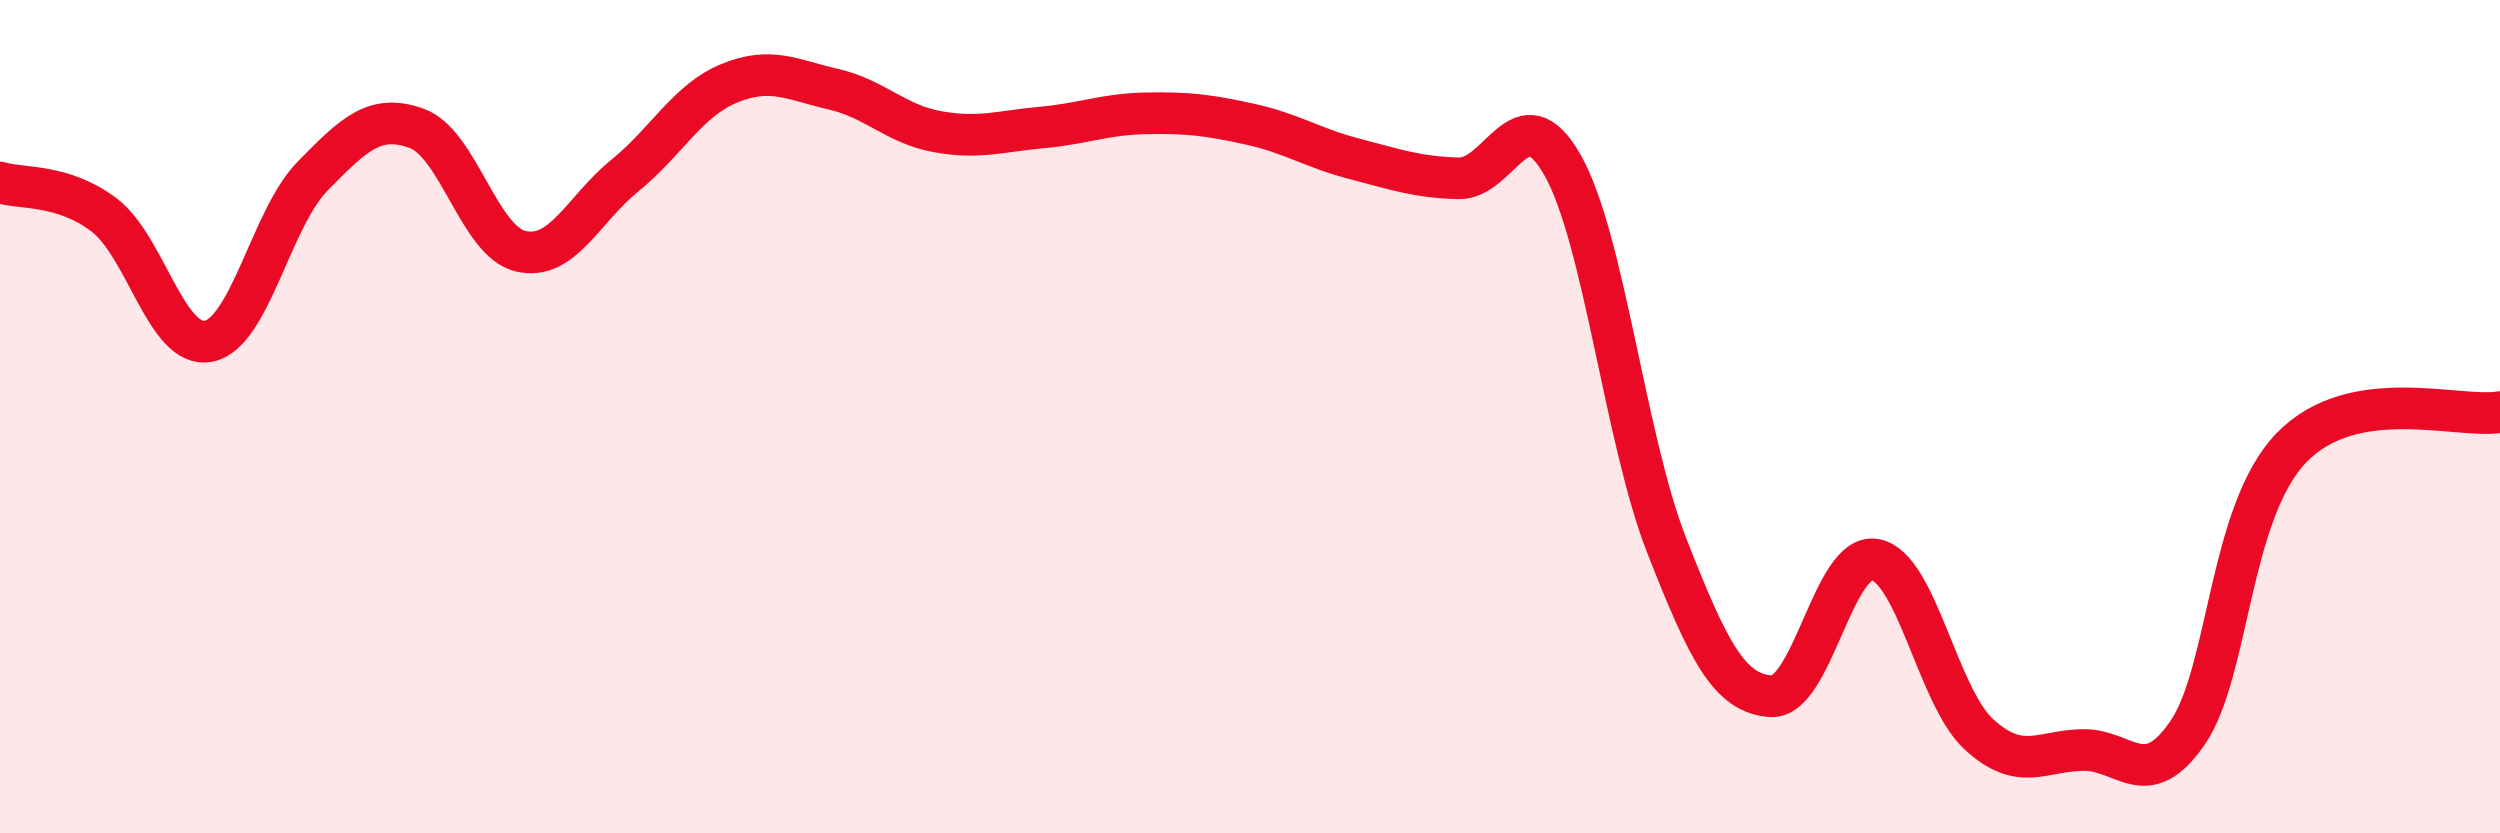 
    <svg width="60" height="20" viewBox="0 0 60 20" xmlns="http://www.w3.org/2000/svg">
      <path
        d="M 0,4.38 C 0.5,4.54 1.5,4.4 2.5,5.16 C 3.5,5.92 4,8.38 5,8.19 C 6,8 6.5,5.25 7.5,4.23 C 8.5,3.21 9,2.72 10,3.08 C 11,3.44 11.5,5.8 12.5,6.03 C 13.5,6.26 14,5.02 15,4.21 C 16,3.4 16.5,2.41 17.5,2 C 18.5,1.59 19,1.91 20,2.14 C 21,2.37 21.5,2.98 22.5,3.16 C 23.5,3.34 24,3.15 25,3.06 C 26,2.97 26.5,2.74 27.5,2.72 C 28.5,2.7 29,2.76 30,2.98 C 31,3.2 31.5,3.55 32.5,3.81 C 33.5,4.07 34,4.25 35,4.28 C 36,4.31 36.5,2.2 37.5,3.96 C 38.5,5.72 39,10.54 40,13.09 C 41,15.64 41.5,16.64 42.5,16.71 C 43.5,16.78 44,13.25 45,13.43 C 46,13.61 46.5,16.72 47.5,17.63 C 48.5,18.54 49,18.01 50,18 C 51,17.99 51.5,19.04 52.5,17.59 C 53.5,16.14 53.5,12.28 55,10.74 C 56.5,9.2 59,10.06 60,9.89L60 20L0 20Z"
        fill="#EB0A25"
        opacity="0.1"
        stroke-linecap="round"
        stroke-linejoin="round"
      />
      <path
        d="M 0,4.38 C 0.5,4.54 1.5,4.4 2.5,5.16 C 3.5,5.92 4,8.38 5,8.19 C 6,8 6.5,5.25 7.5,4.23 C 8.5,3.21 9,2.72 10,3.08 C 11,3.44 11.5,5.8 12.5,6.03 C 13.5,6.26 14,5.02 15,4.21 C 16,3.4 16.5,2.41 17.5,2 C 18.5,1.59 19,1.91 20,2.14 C 21,2.37 21.5,2.98 22.5,3.16 C 23.5,3.34 24,3.15 25,3.06 C 26,2.97 26.5,2.74 27.5,2.72 C 28.5,2.7 29,2.76 30,2.98 C 31,3.2 31.5,3.55 32.5,3.81 C 33.5,4.07 34,4.25 35,4.28 C 36,4.31 36.5,2.2 37.5,3.96 C 38.5,5.72 39,10.54 40,13.09 C 41,15.64 41.5,16.64 42.5,16.71 C 43.5,16.78 44,13.25 45,13.43 C 46,13.61 46.5,16.72 47.5,17.63 C 48.5,18.54 49,18.01 50,18 C 51,17.99 51.5,19.04 52.5,17.59 C 53.5,16.14 53.5,12.28 55,10.74 C 56.5,9.2 59,10.06 60,9.89"
        stroke="#EB0A25"
        stroke-width="1"
        fill="none"
        stroke-linecap="round"
        stroke-linejoin="round"
      />
    </svg>
  
